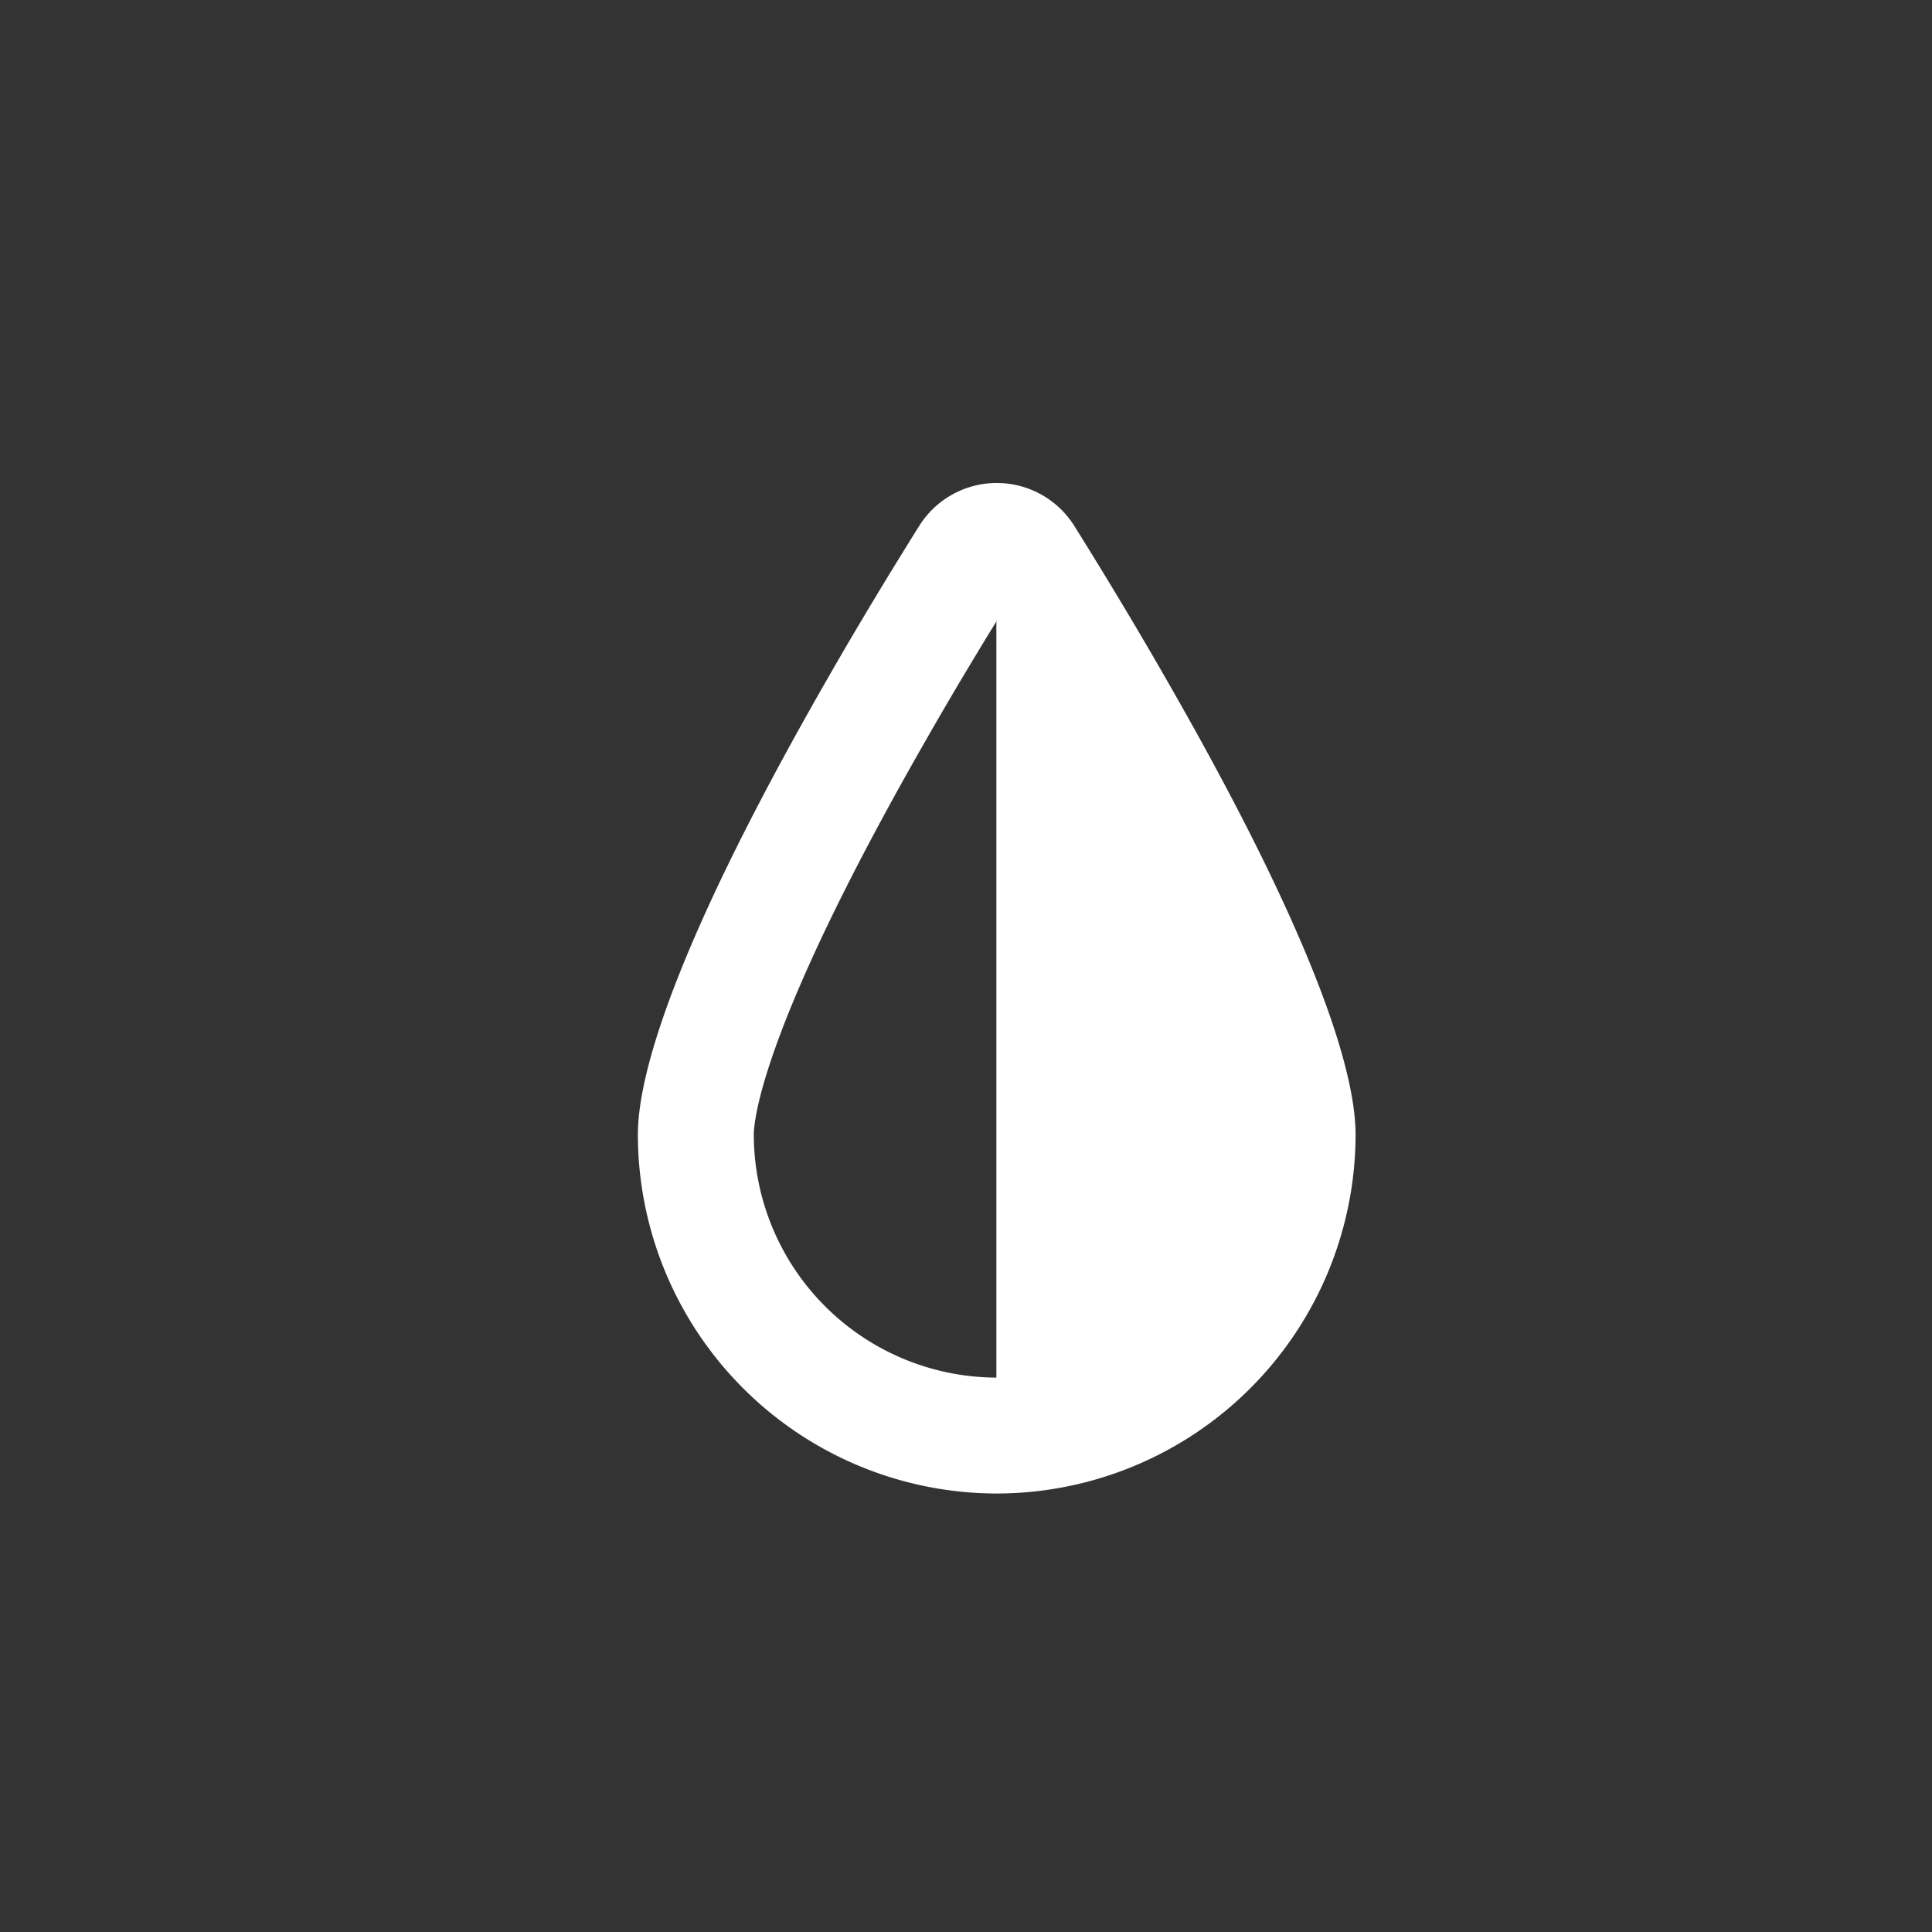 <svg xmlns="http://www.w3.org/2000/svg" width="25" height="25" viewBox="0 0 25 25">
  <rect x="0" y="0" width="25" height="25" fill="#333333" stroke="none"/>
  <g id="ico-acc-monocromatico-b" transform="translate(22183 21339)">
    <circle id="Elipse_70" data-name="Elipse 70" cx="12.5" cy="12.5" r="12.5" transform="translate(-22183 -21339)" fill="#f5f5f5" opacity="0"/>
    <g id="Grupo_1374" data-name="Grupo 1374" transform="translate(-22479.107 -21869)">
      <path id="Trazado_655" data-name="Trazado 655" d="M601.29,255.092A3.9,3.9,0,0,1,597.4,251.2c0-.43.23-1.83,2.357-5.533.4-.7.805-1.365,1.167-1.944a.434.434,0,0,1,.74,0c.362.579.766,1.245,1.166,1.944,2.128,3.7,2.357,5.1,2.357,5.533A3.9,3.9,0,0,1,601.29,255.092Z" transform="translate(-292.289 293.484)" fill="none" stroke="#fff" stroke-linecap="round" stroke-linejoin="round" stroke-width="1.5"/>
      <path id="Trazado_658" data-name="Trazado 658" d="M309,537v11.7l2.128-.646,1.441-1.508a5,5,0,0,0,.494-1.43,17.42,17.42,0,0,0-.494-2.225l-1.088-2.033-1.049-2.252Z" fill="#fff"/>
    </g>
  </g>
</svg>
